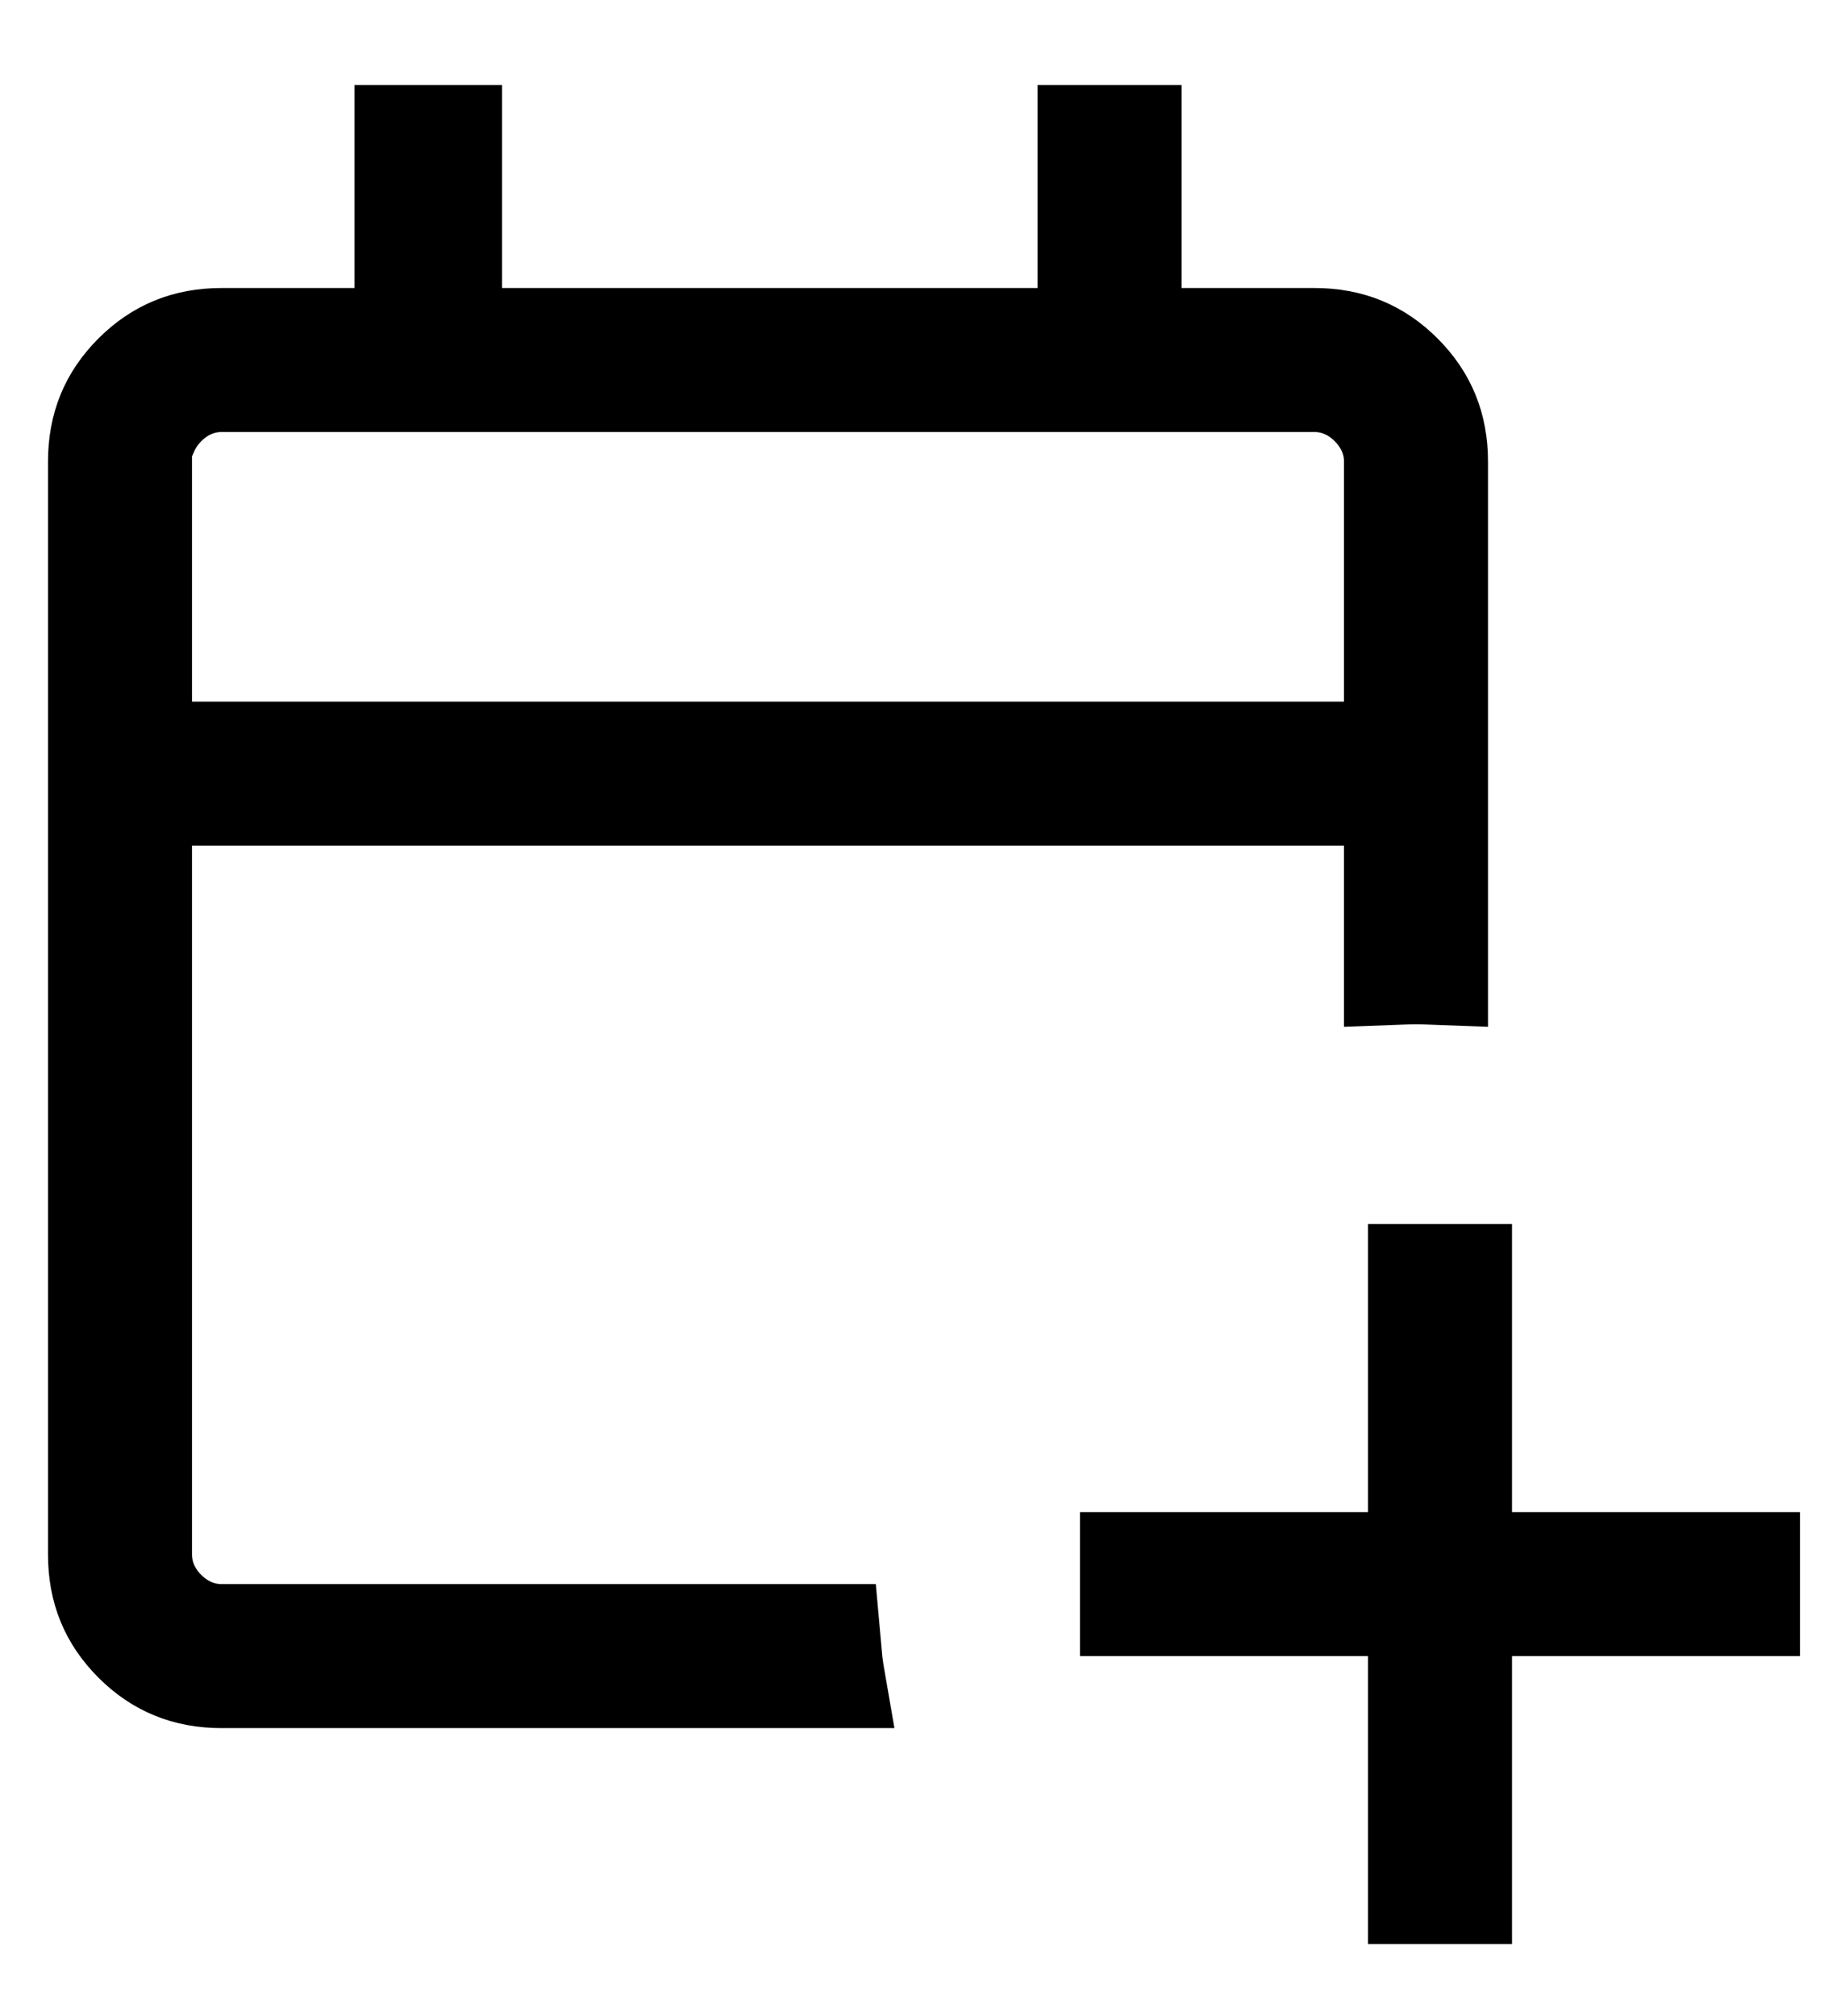 <svg width="19" height="21" viewBox="0 0 19 21" fill="none" xmlns="http://www.w3.org/2000/svg">
<path d="M15.25 13.25V16.25H18.25V16.75H15.25V19.75H14.75V16.75H11.75V16.25H14.75V13.25H15.25ZM4.73 1.385V3.5H11.308V1.385H11.808V3.5H13.692C14.068 3.5 14.367 3.625 14.621 3.879C14.875 4.133 15 4.432 15 4.808V10.177C14.917 10.174 14.833 10.169 14.75 10.169C14.667 10.169 14.583 10.174 14.5 10.177V8.308H1.5V16.192C1.5 16.425 1.602 16.617 1.742 16.757C1.882 16.897 2.075 17 2.308 17H8.666L8.694 17.311C8.702 17.374 8.711 17.437 8.722 17.5H2.308C1.932 17.5 1.633 17.375 1.379 17.121C1.125 16.867 1 16.568 1 16.192V4.808C1 4.432 1.125 4.133 1.379 3.879C1.633 3.625 1.932 3.5 2.308 3.5H4.192V1.385H4.73ZM2.308 4C2.075 4 1.883 4.102 1.743 4.242C1.671 4.315 1.609 4.401 1.565 4.5H1.5V7.808H14.5V4.808C14.5 4.575 14.397 4.382 14.257 4.242C14.117 4.102 13.925 4 13.692 4H2.308Z" fill="#1C1B1F" stroke="black"/>
</svg>
